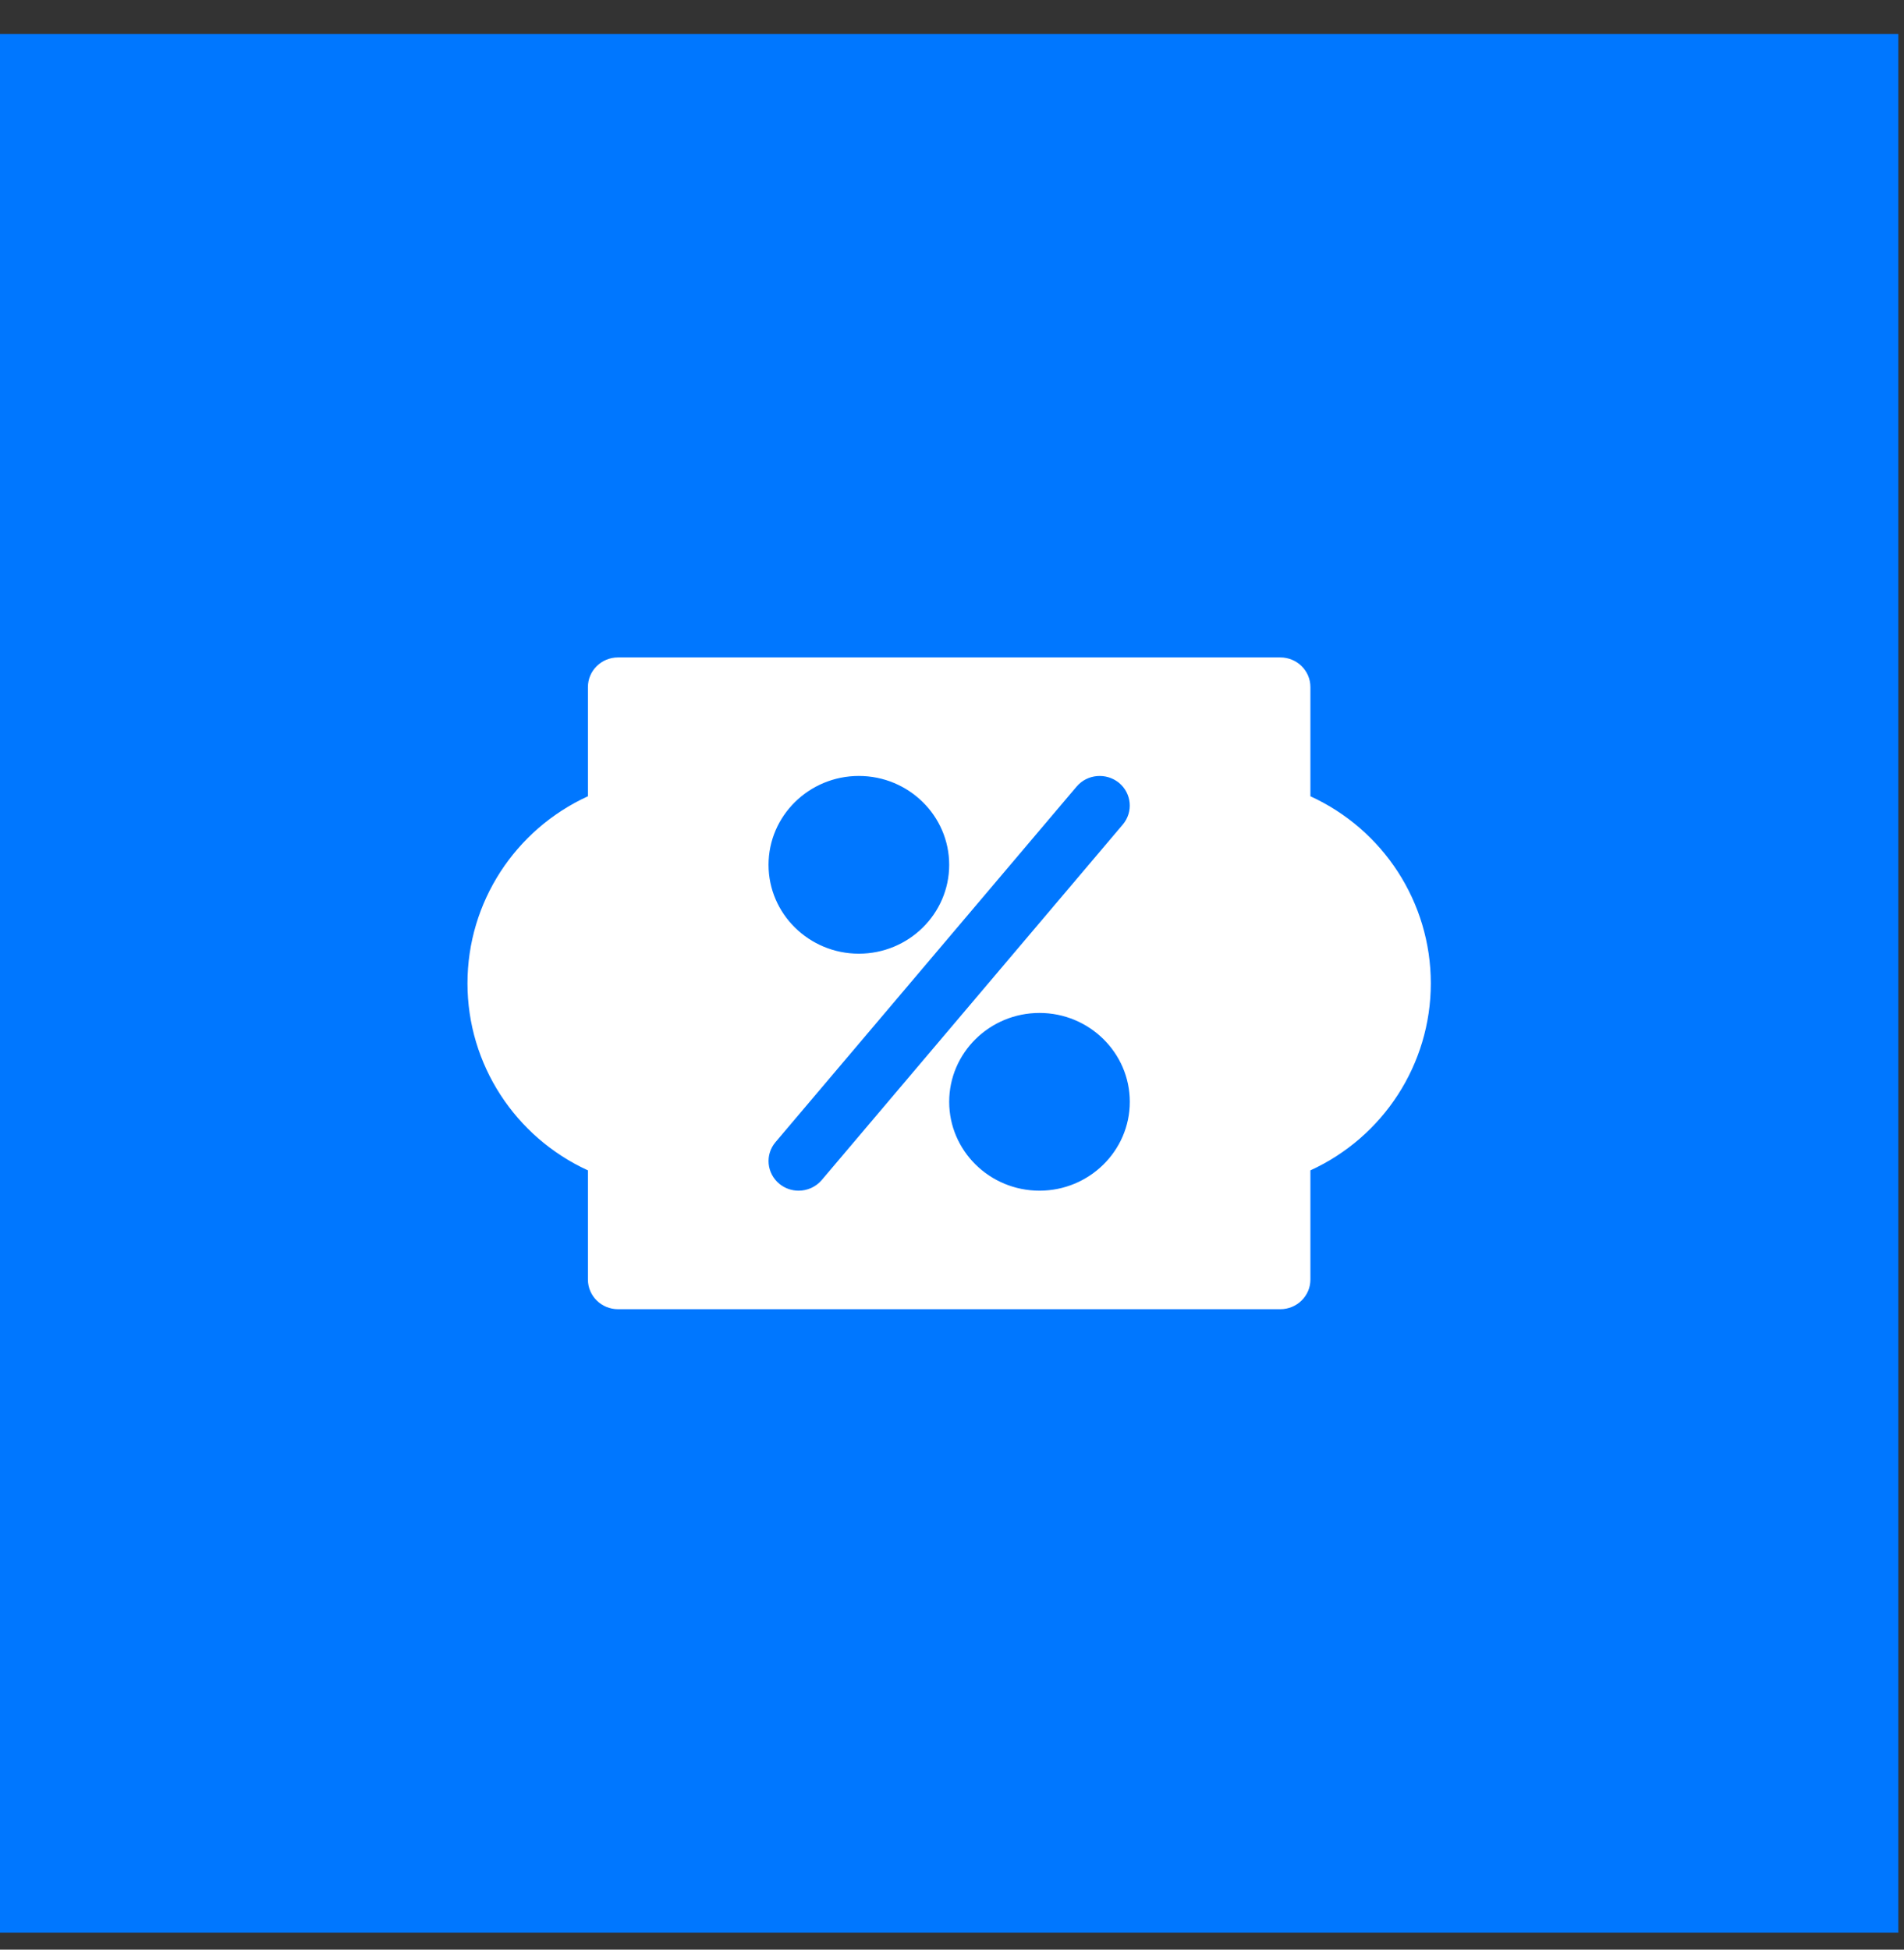 <?xml version="1.0" encoding="UTF-8"?> <svg xmlns="http://www.w3.org/2000/svg" width="42" height="43" viewBox="0 0 42 43" fill="none"><rect x="0" y="0" width="42" height="43" fill="#333333" stroke="none"/><rect width="41.875" height="41.875" transform="translate(0 0.75)" fill="#0077FF"></rect><path d="M28.906 17.562V15.153C28.906 14.793 28.609 14.5 28.242 14.5H13.633C13.266 14.5 12.969 14.793 12.969 15.153V17.562C11.362 18.298 10.312 19.9 10.312 21.688C10.312 23.474 11.362 25.077 12.969 25.813V28.222C12.969 28.582 13.266 28.875 13.633 28.875H28.242C28.609 28.875 28.906 28.582 28.906 28.222V25.813C30.513 25.077 31.562 23.474 31.562 21.688C31.562 19.9 30.513 18.298 28.906 17.562ZM18.945 17.114C20.044 17.114 20.938 17.993 20.938 19.074C20.938 20.155 20.044 21.034 18.945 21.034C17.847 21.034 16.953 20.155 16.953 19.074C16.953 17.993 17.847 17.114 18.945 17.114ZM17.617 26.261C17.467 26.261 17.317 26.212 17.192 26.11C16.911 25.878 16.872 25.467 17.107 25.19L23.748 17.349C23.984 17.07 24.403 17.037 24.683 17.265C24.964 17.497 25.002 17.908 24.767 18.186L18.126 26.027C17.996 26.18 17.807 26.261 17.617 26.261ZM22.93 26.261C21.831 26.261 20.938 25.382 20.938 24.301C20.938 23.22 21.831 22.341 22.93 22.341C24.028 22.341 24.922 23.22 24.922 24.301C24.922 25.382 24.028 26.261 22.93 26.261Z" fill="white"></path></svg> 